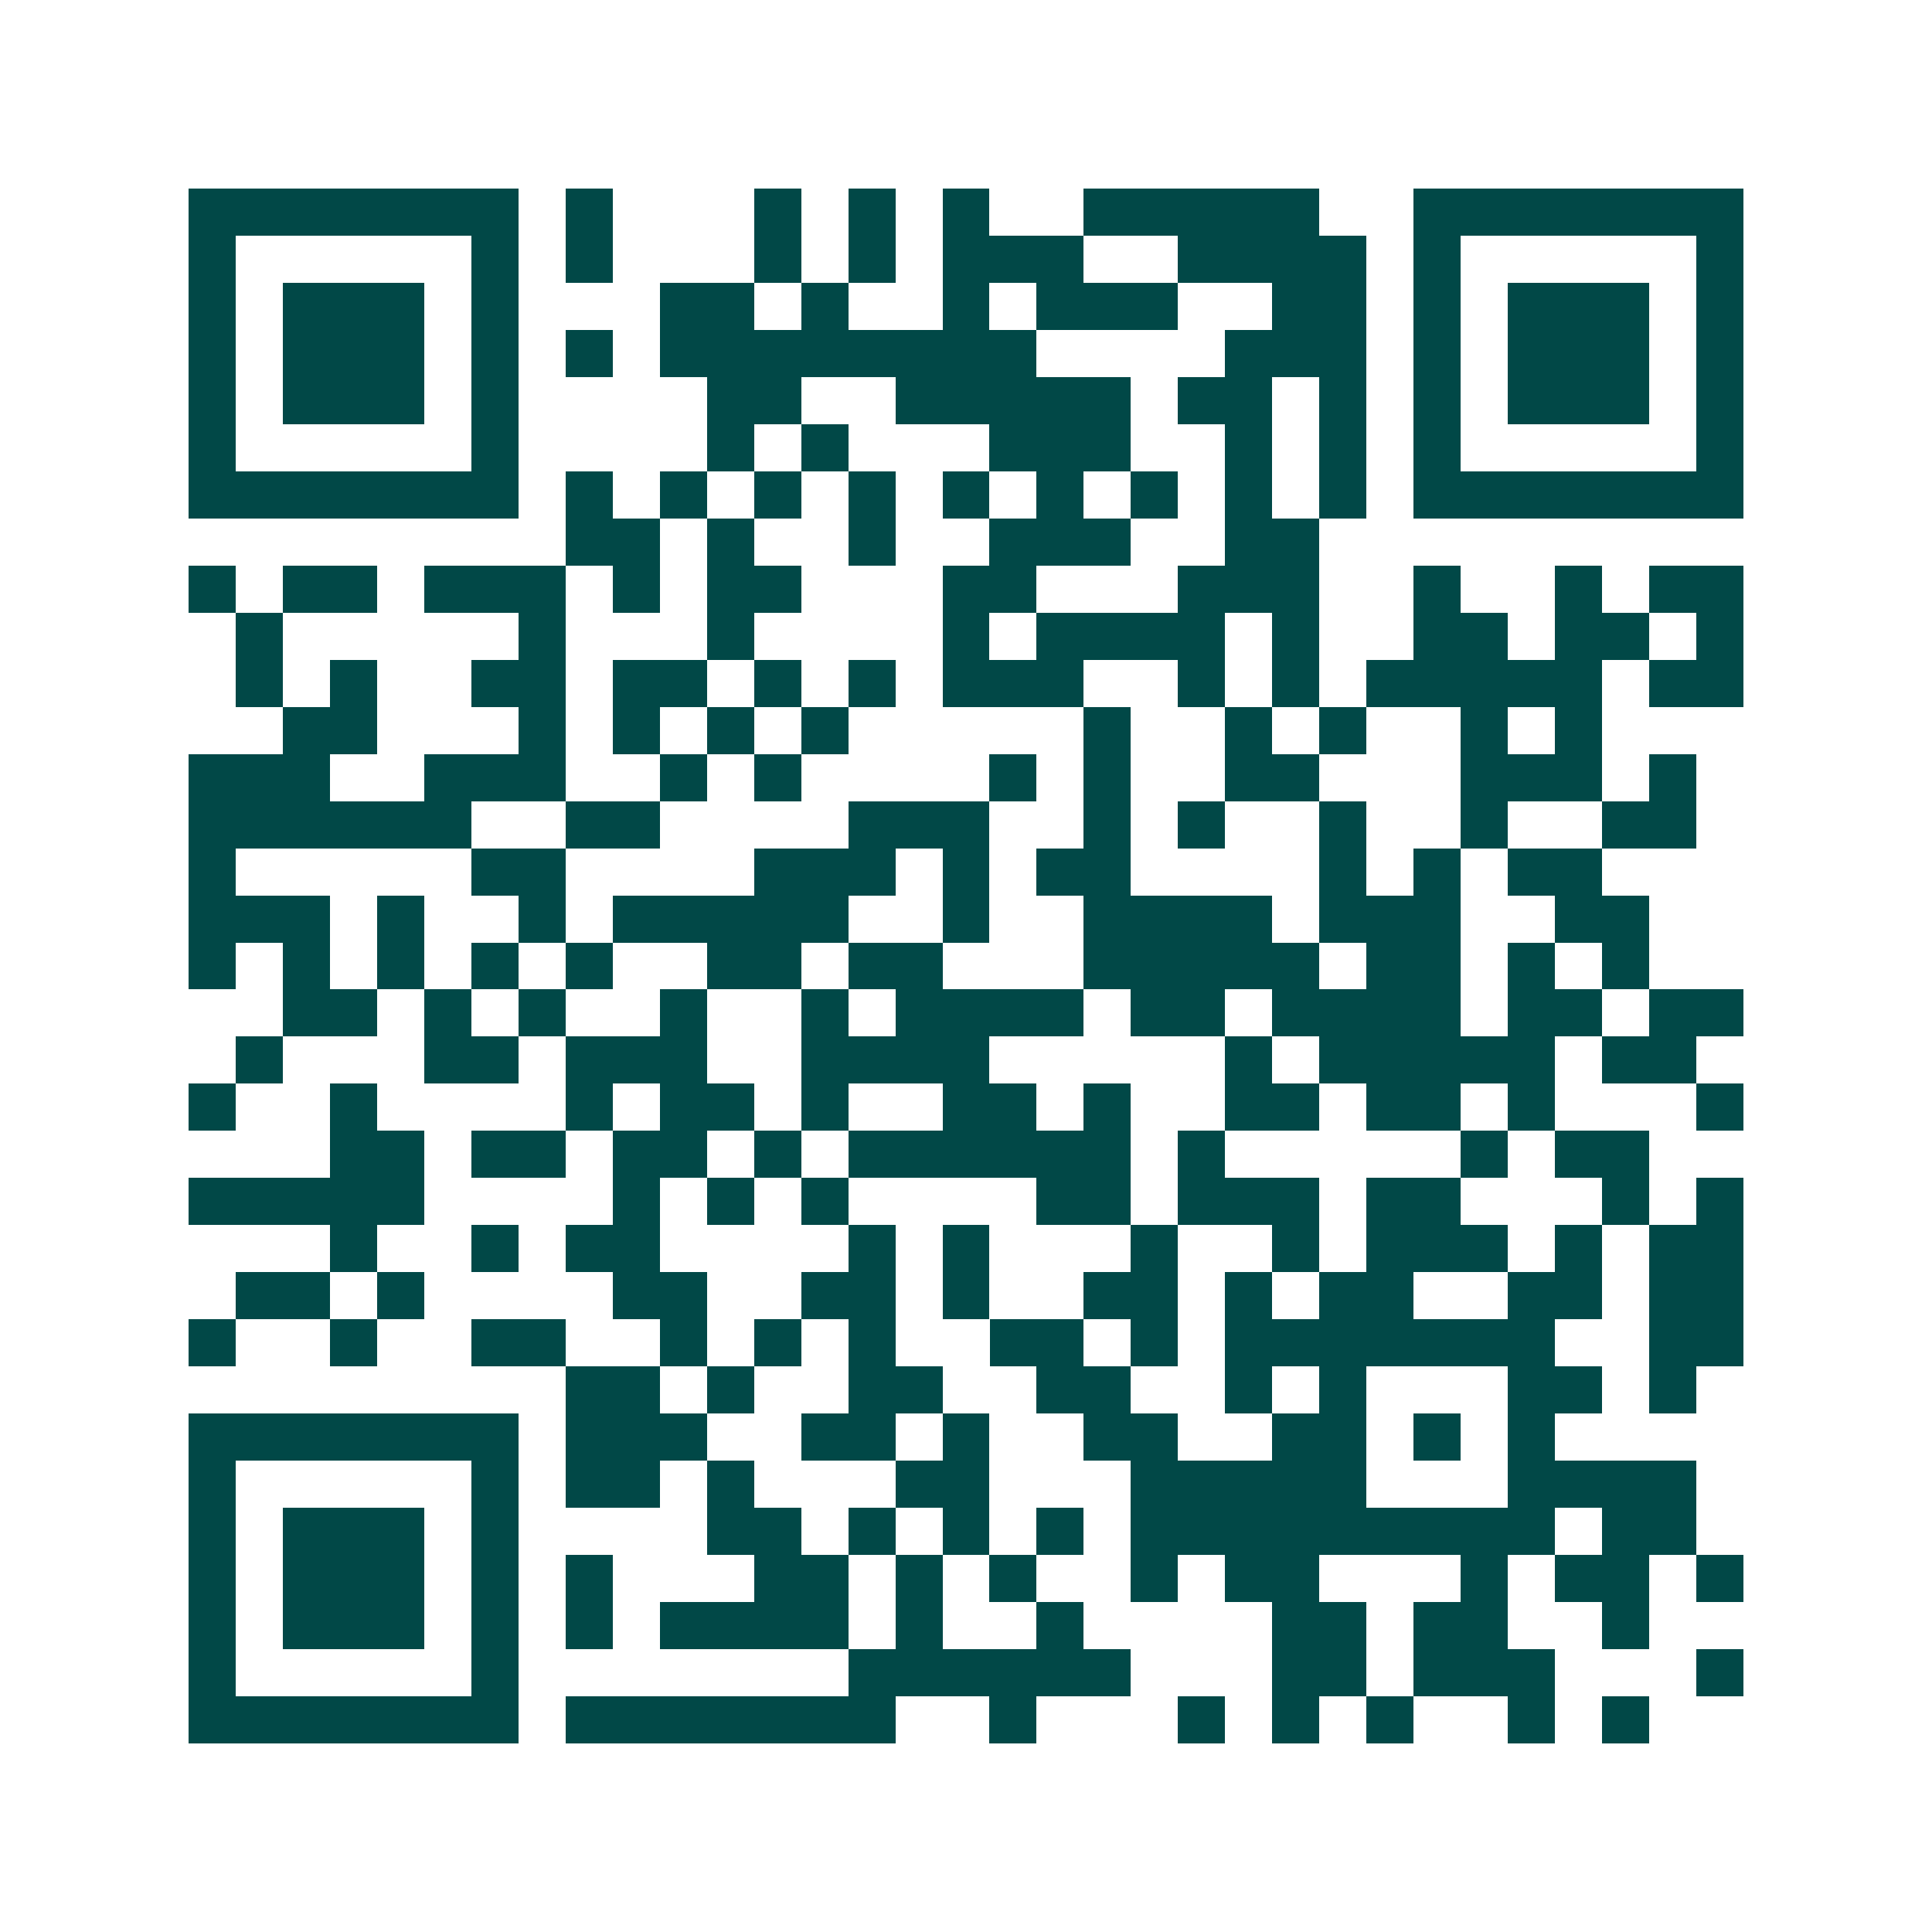 <svg xmlns="http://www.w3.org/2000/svg" width="200" height="200" viewBox="0 0 41 41" shape-rendering="crispEdges"><path fill="#ffffff" d="M0 0h41v41H0z"/><path stroke="#014847" d="M4 4.5h7m1 0h1m3 0h1m1 0h1m1 0h1m2 0h5m2 0h7M4 5.5h1m5 0h1m1 0h1m3 0h1m1 0h1m1 0h3m2 0h4m1 0h1m5 0h1M4 6.5h1m1 0h3m1 0h1m3 0h2m1 0h1m2 0h1m1 0h3m2 0h2m1 0h1m1 0h3m1 0h1M4 7.5h1m1 0h3m1 0h1m1 0h1m1 0h8m4 0h3m1 0h1m1 0h3m1 0h1M4 8.5h1m1 0h3m1 0h1m4 0h2m2 0h5m1 0h2m1 0h1m1 0h1m1 0h3m1 0h1M4 9.5h1m5 0h1m4 0h1m1 0h1m3 0h3m2 0h1m1 0h1m1 0h1m5 0h1M4 10.5h7m1 0h1m1 0h1m1 0h1m1 0h1m1 0h1m1 0h1m1 0h1m1 0h1m1 0h1m1 0h7M12 11.5h2m1 0h1m2 0h1m2 0h3m2 0h2M4 12.5h1m1 0h2m1 0h3m1 0h1m1 0h2m3 0h2m3 0h3m2 0h1m2 0h1m1 0h2M5 13.5h1m5 0h1m3 0h1m4 0h1m1 0h4m1 0h1m2 0h2m1 0h2m1 0h1M5 14.5h1m1 0h1m2 0h2m1 0h2m1 0h1m1 0h1m1 0h3m2 0h1m1 0h1m1 0h5m1 0h2M6 15.5h2m3 0h1m1 0h1m1 0h1m1 0h1m5 0h1m2 0h1m1 0h1m2 0h1m1 0h1M4 16.5h3m2 0h3m2 0h1m1 0h1m4 0h1m1 0h1m2 0h2m3 0h3m1 0h1M4 17.5h6m2 0h2m4 0h3m2 0h1m1 0h1m2 0h1m2 0h1m2 0h2M4 18.5h1m5 0h2m4 0h3m1 0h1m1 0h2m4 0h1m1 0h1m1 0h2M4 19.5h3m1 0h1m2 0h1m1 0h5m2 0h1m2 0h4m1 0h3m2 0h2M4 20.5h1m1 0h1m1 0h1m1 0h1m1 0h1m2 0h2m1 0h2m3 0h5m1 0h2m1 0h1m1 0h1M6 21.5h2m1 0h1m1 0h1m2 0h1m2 0h1m1 0h4m1 0h2m1 0h4m1 0h2m1 0h2M5 22.5h1m3 0h2m1 0h3m2 0h4m5 0h1m1 0h5m1 0h2M4 23.5h1m2 0h1m4 0h1m1 0h2m1 0h1m2 0h2m1 0h1m2 0h2m1 0h2m1 0h1m3 0h1M7 24.5h2m1 0h2m1 0h2m1 0h1m1 0h6m1 0h1m5 0h1m1 0h2M4 25.5h5m4 0h1m1 0h1m1 0h1m4 0h2m1 0h3m1 0h2m3 0h1m1 0h1M7 26.5h1m2 0h1m1 0h2m4 0h1m1 0h1m3 0h1m2 0h1m1 0h3m1 0h1m1 0h2M5 27.5h2m1 0h1m4 0h2m2 0h2m1 0h1m2 0h2m1 0h1m1 0h2m2 0h2m1 0h2M4 28.5h1m2 0h1m2 0h2m2 0h1m1 0h1m1 0h1m2 0h2m1 0h1m1 0h7m2 0h2M12 29.5h2m1 0h1m2 0h2m2 0h2m2 0h1m1 0h1m3 0h2m1 0h1M4 30.5h7m1 0h3m2 0h2m1 0h1m2 0h2m2 0h2m1 0h1m1 0h1M4 31.5h1m5 0h1m1 0h2m1 0h1m3 0h2m3 0h5m3 0h4M4 32.5h1m1 0h3m1 0h1m4 0h2m1 0h1m1 0h1m1 0h1m1 0h9m1 0h2M4 33.5h1m1 0h3m1 0h1m1 0h1m3 0h2m1 0h1m1 0h1m2 0h1m1 0h2m3 0h1m1 0h2m1 0h1M4 34.5h1m1 0h3m1 0h1m1 0h1m1 0h4m1 0h1m2 0h1m4 0h2m1 0h2m2 0h1M4 35.5h1m5 0h1m7 0h6m3 0h2m1 0h3m3 0h1M4 36.5h7m1 0h7m2 0h1m3 0h1m1 0h1m1 0h1m2 0h1m1 0h1"/></svg>
